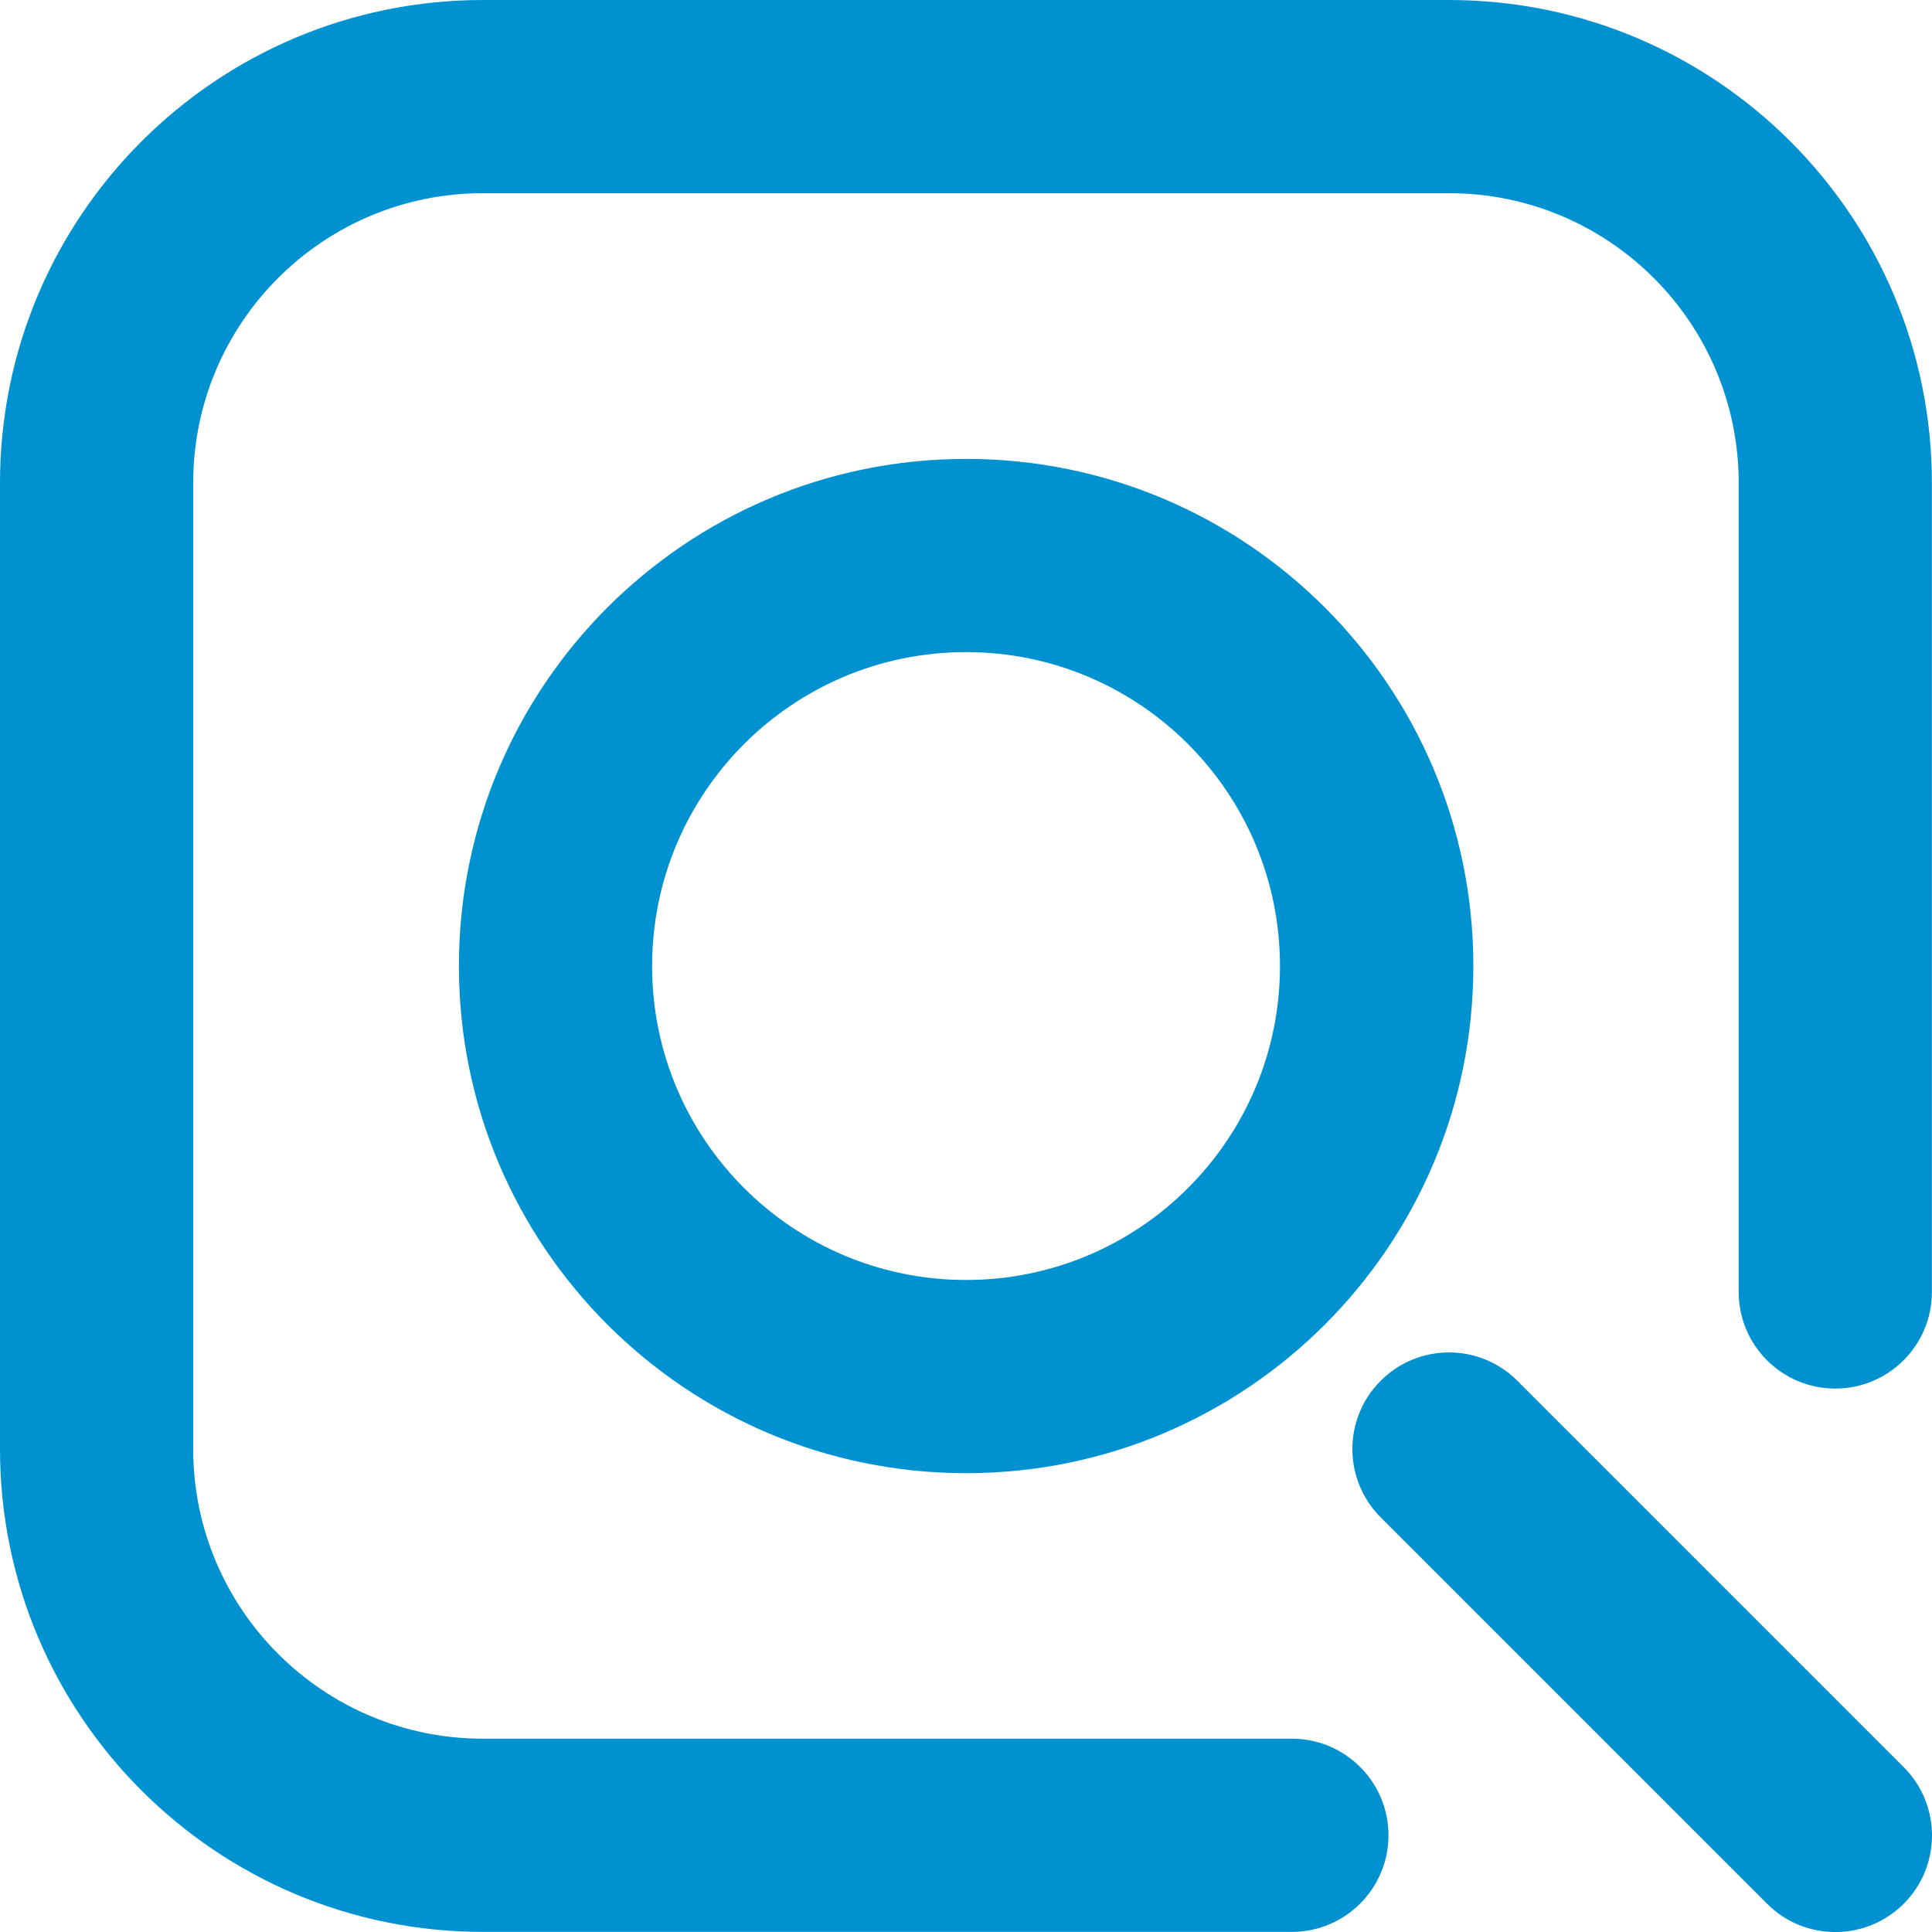 <?xml version="1.0" encoding="utf-8"?>
<!-- Generator: Adobe Illustrator 16.0.0, SVG Export Plug-In . SVG Version: 6.00 Build 0)  -->
<!DOCTYPE svg PUBLIC "-//W3C//DTD SVG 1.1//EN" "http://www.w3.org/Graphics/SVG/1.1/DTD/svg11.dtd">
<svg version="1.1" id="图层_1" xmlns="http://www.w3.org/2000/svg" xmlns:xlink="http://www.w3.org/1999/xlink" x="0px" y="0px"
	 width="500.029px" height="500.043px" viewBox="50 50 500.029 500.043" enable-background="new 50 50 500.029 500.043"
	 xml:space="preserve">
<path fill="#0092D0" d="M425,50c69.035,0,125,55.964,125,125v209.4c-0.011,13.807-11.212,24.991-25.019,24.981
	C511.189,409.371,500.01,398.193,500,384.4V175c0-41.421-33.579-75-75-75H175c-41.422,0-75,33.579-75,75v250
	c0,41.421,33.578,75,75,75h209.375c13.807,0.01,24.991,11.211,24.981,25.019c-0.011,13.793-11.189,24.972-24.981,24.981H175
	c-69.036,0-125-55.965-125-125V175c0-69.036,55.964-125,125-125H425z M407.35,407.35c9.763-9.76,25.588-9.76,35.35,0l100,100
	c9.769,9.762,9.774,25.595,0.013,35.363s-25.594,9.773-35.362,0.012l-100-100c-9.769-9.757-9.777-25.586-0.02-35.355
	C407.336,407.363,407.343,407.356,407.35,407.35z M300.025,168.775c72.487-0.027,131.271,58.714,131.299,131.202
	c0.026,72.487-58.715,131.271-131.202,131.299c-0.032,0-0.064,0-0.097,0c-72.487,0-131.25-58.764-131.25-131.25
	C168.775,227.538,227.537,168.775,300.025,168.775z M300.025,218.775c-44.873,0-81.25,36.377-81.25,81.25
	c0,44.874,36.377,81.25,81.25,81.25s81.25-36.377,81.25-81.25C381.275,255.152,344.898,218.775,300.025,218.775L300.025,218.775z"/>
</svg>

